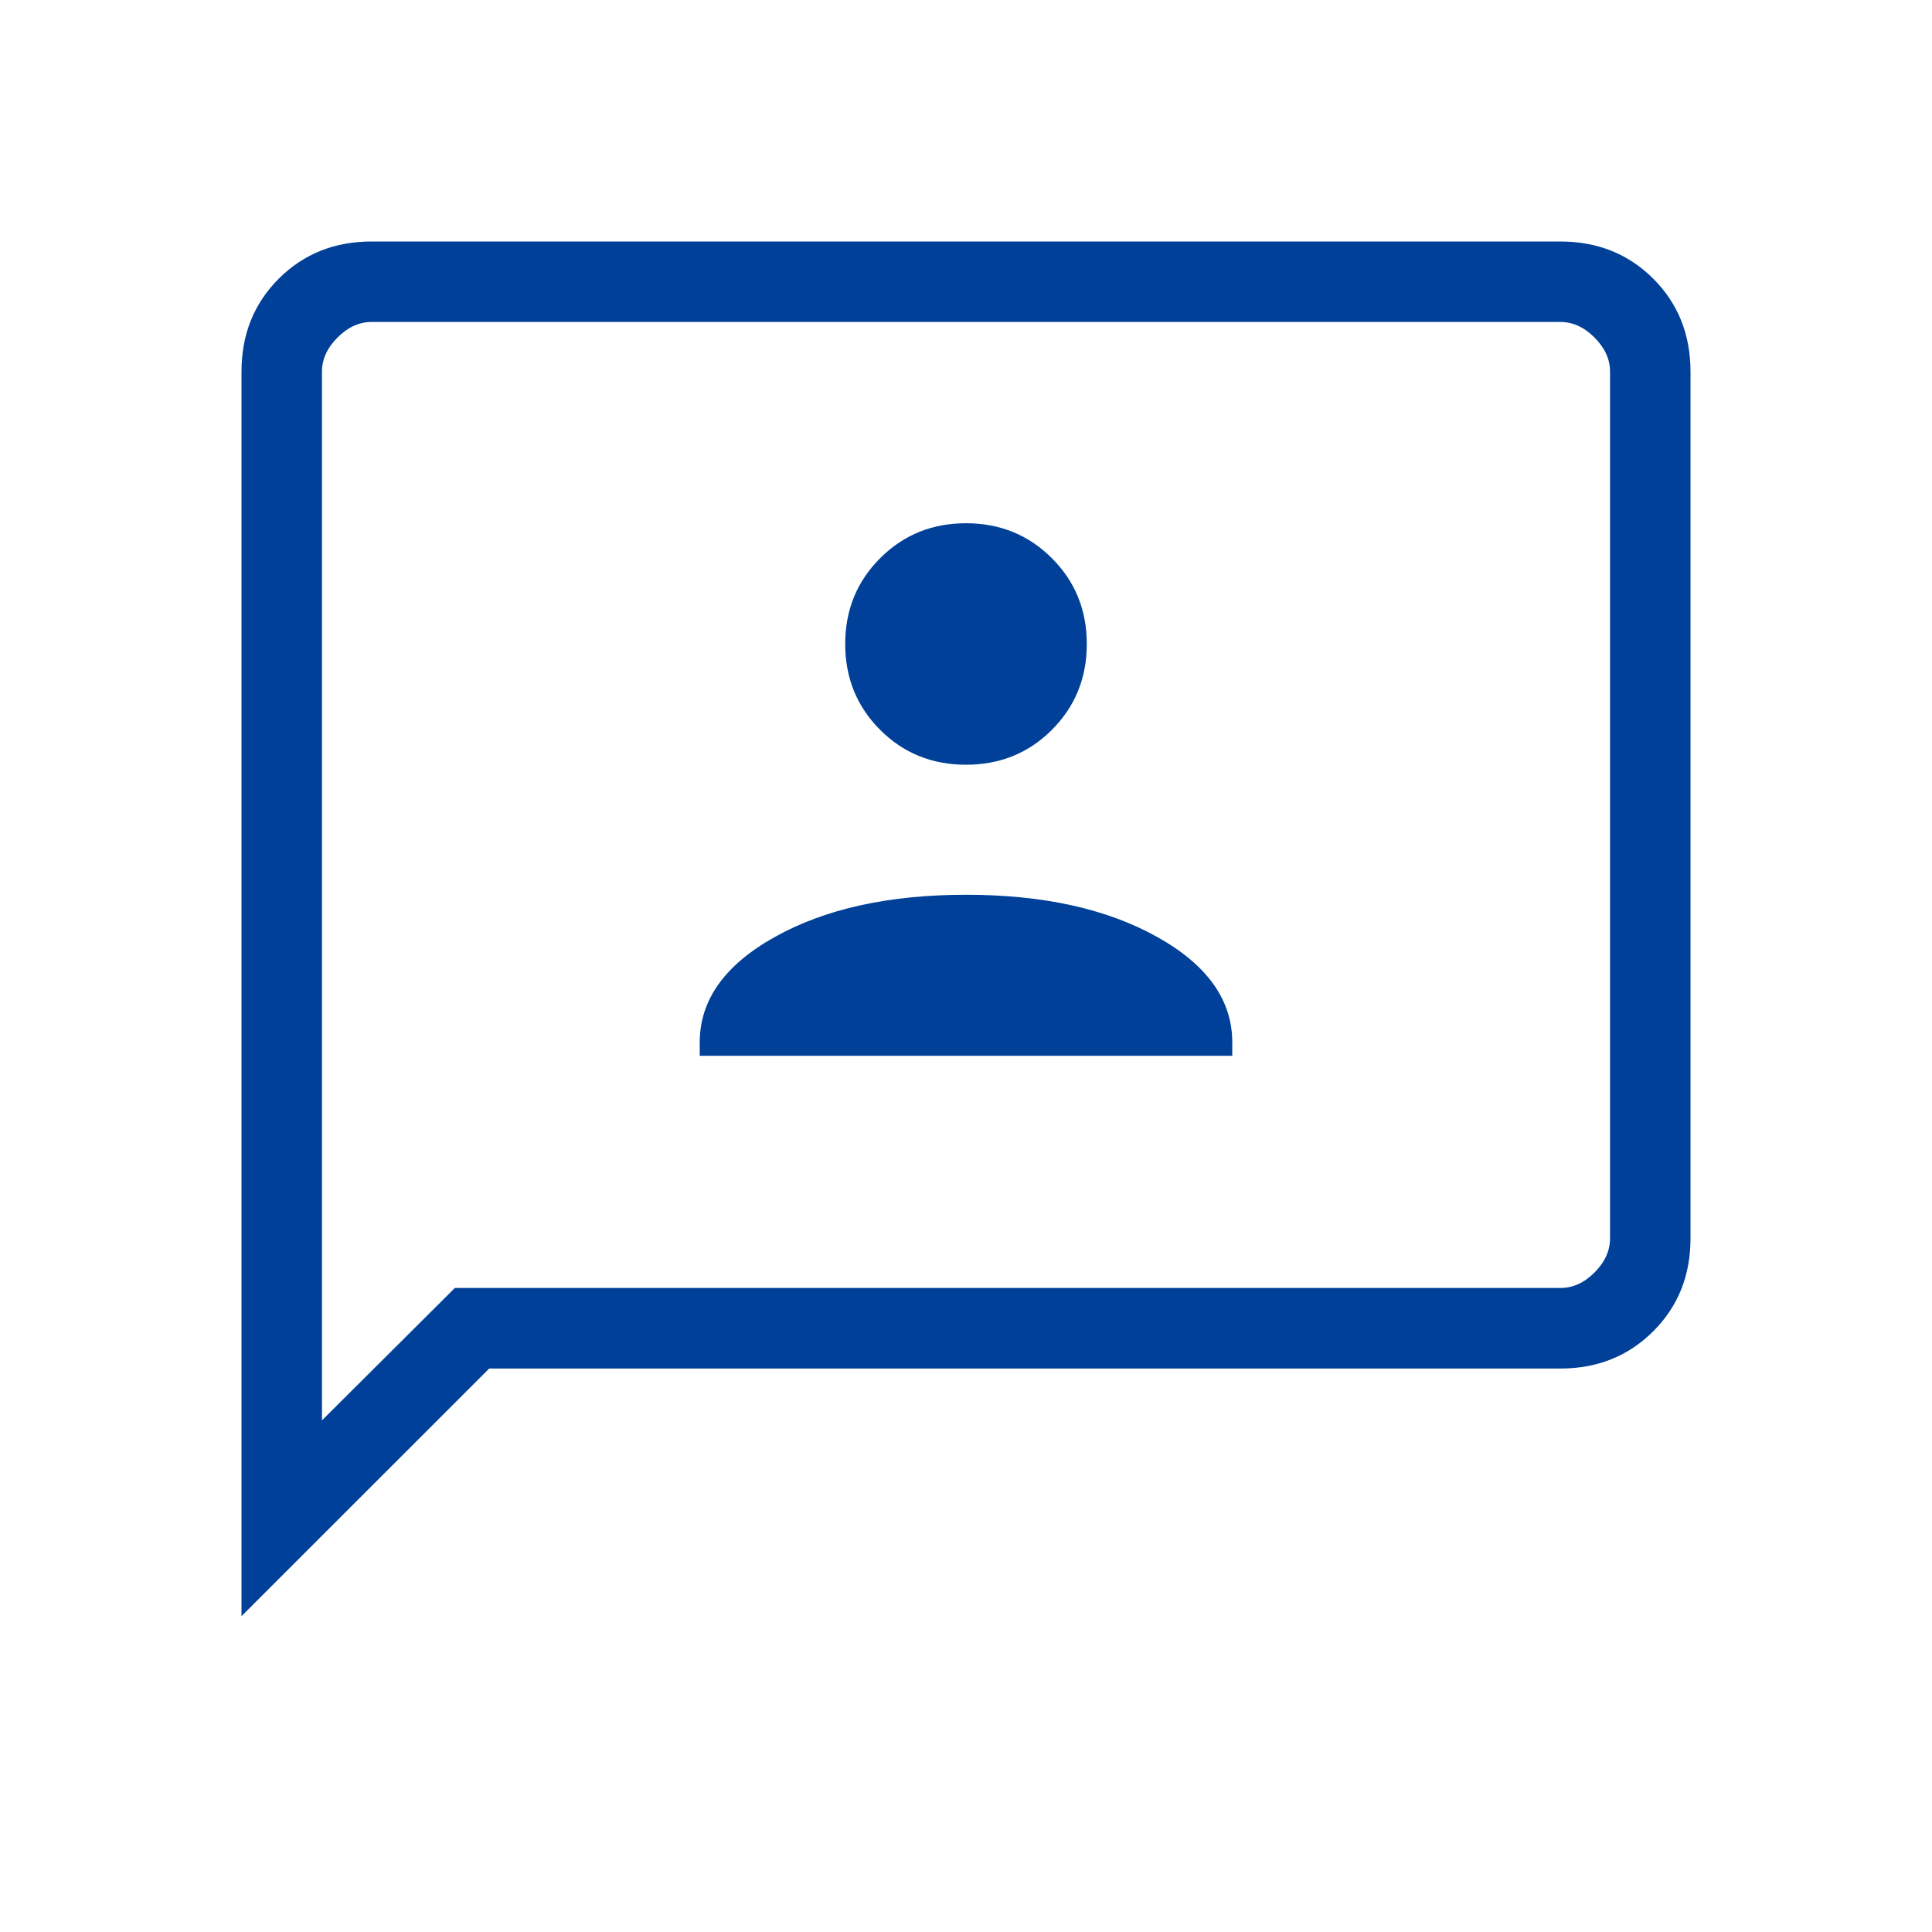 <svg width="23" height="23" viewBox="0 0 23 23" fill="none" xmlns="http://www.w3.org/2000/svg">
<mask id="mask0_1165_85" style="mask-type:alpha" maskUnits="userSpaceOnUse" x="0" y="0" width="23" height="23">
<rect width="23" height="23" fill="#004098"/>
</mask>
<g mask="url(#mask0_1165_85)">
<path d="M8.33 12.569H14.67V12.41C14.67 11.904 14.371 11.485 13.772 11.152C13.174 10.819 12.417 10.652 11.5 10.652C10.583 10.652 9.826 10.819 9.228 11.152C8.629 11.485 8.33 11.904 8.33 12.41V12.569ZM11.5 9.104C11.904 9.104 12.245 8.966 12.522 8.689C12.799 8.412 12.938 8.071 12.938 7.667C12.938 7.262 12.799 6.922 12.522 6.645C12.245 6.368 11.904 6.229 11.5 6.229C11.096 6.229 10.755 6.368 10.478 6.645C10.201 6.922 10.062 7.262 10.062 7.667C10.062 8.071 10.201 8.412 10.478 8.689C10.755 8.966 11.096 9.104 11.5 9.104ZM2.875 19.24V4.423C2.875 3.982 3.023 3.614 3.318 3.318C3.614 3.023 3.982 2.875 4.423 2.875H18.577C19.018 2.875 19.386 3.023 19.682 3.318C19.977 3.614 20.125 3.982 20.125 4.423V14.744C20.125 15.185 19.977 15.553 19.682 15.848C19.386 16.144 19.018 16.292 18.577 16.292H5.824L2.875 19.24ZM5.415 15.333H18.577C18.724 15.333 18.86 15.272 18.982 15.149C19.105 15.026 19.167 14.891 19.167 14.744V4.423C19.167 4.276 19.105 4.141 18.982 4.018C18.86 3.895 18.724 3.833 18.577 3.833H4.423C4.276 3.833 4.141 3.895 4.018 4.018C3.895 4.141 3.833 4.276 3.833 4.423V16.909L5.415 15.333Z" fill="#004098"/>
</g>
</svg>
